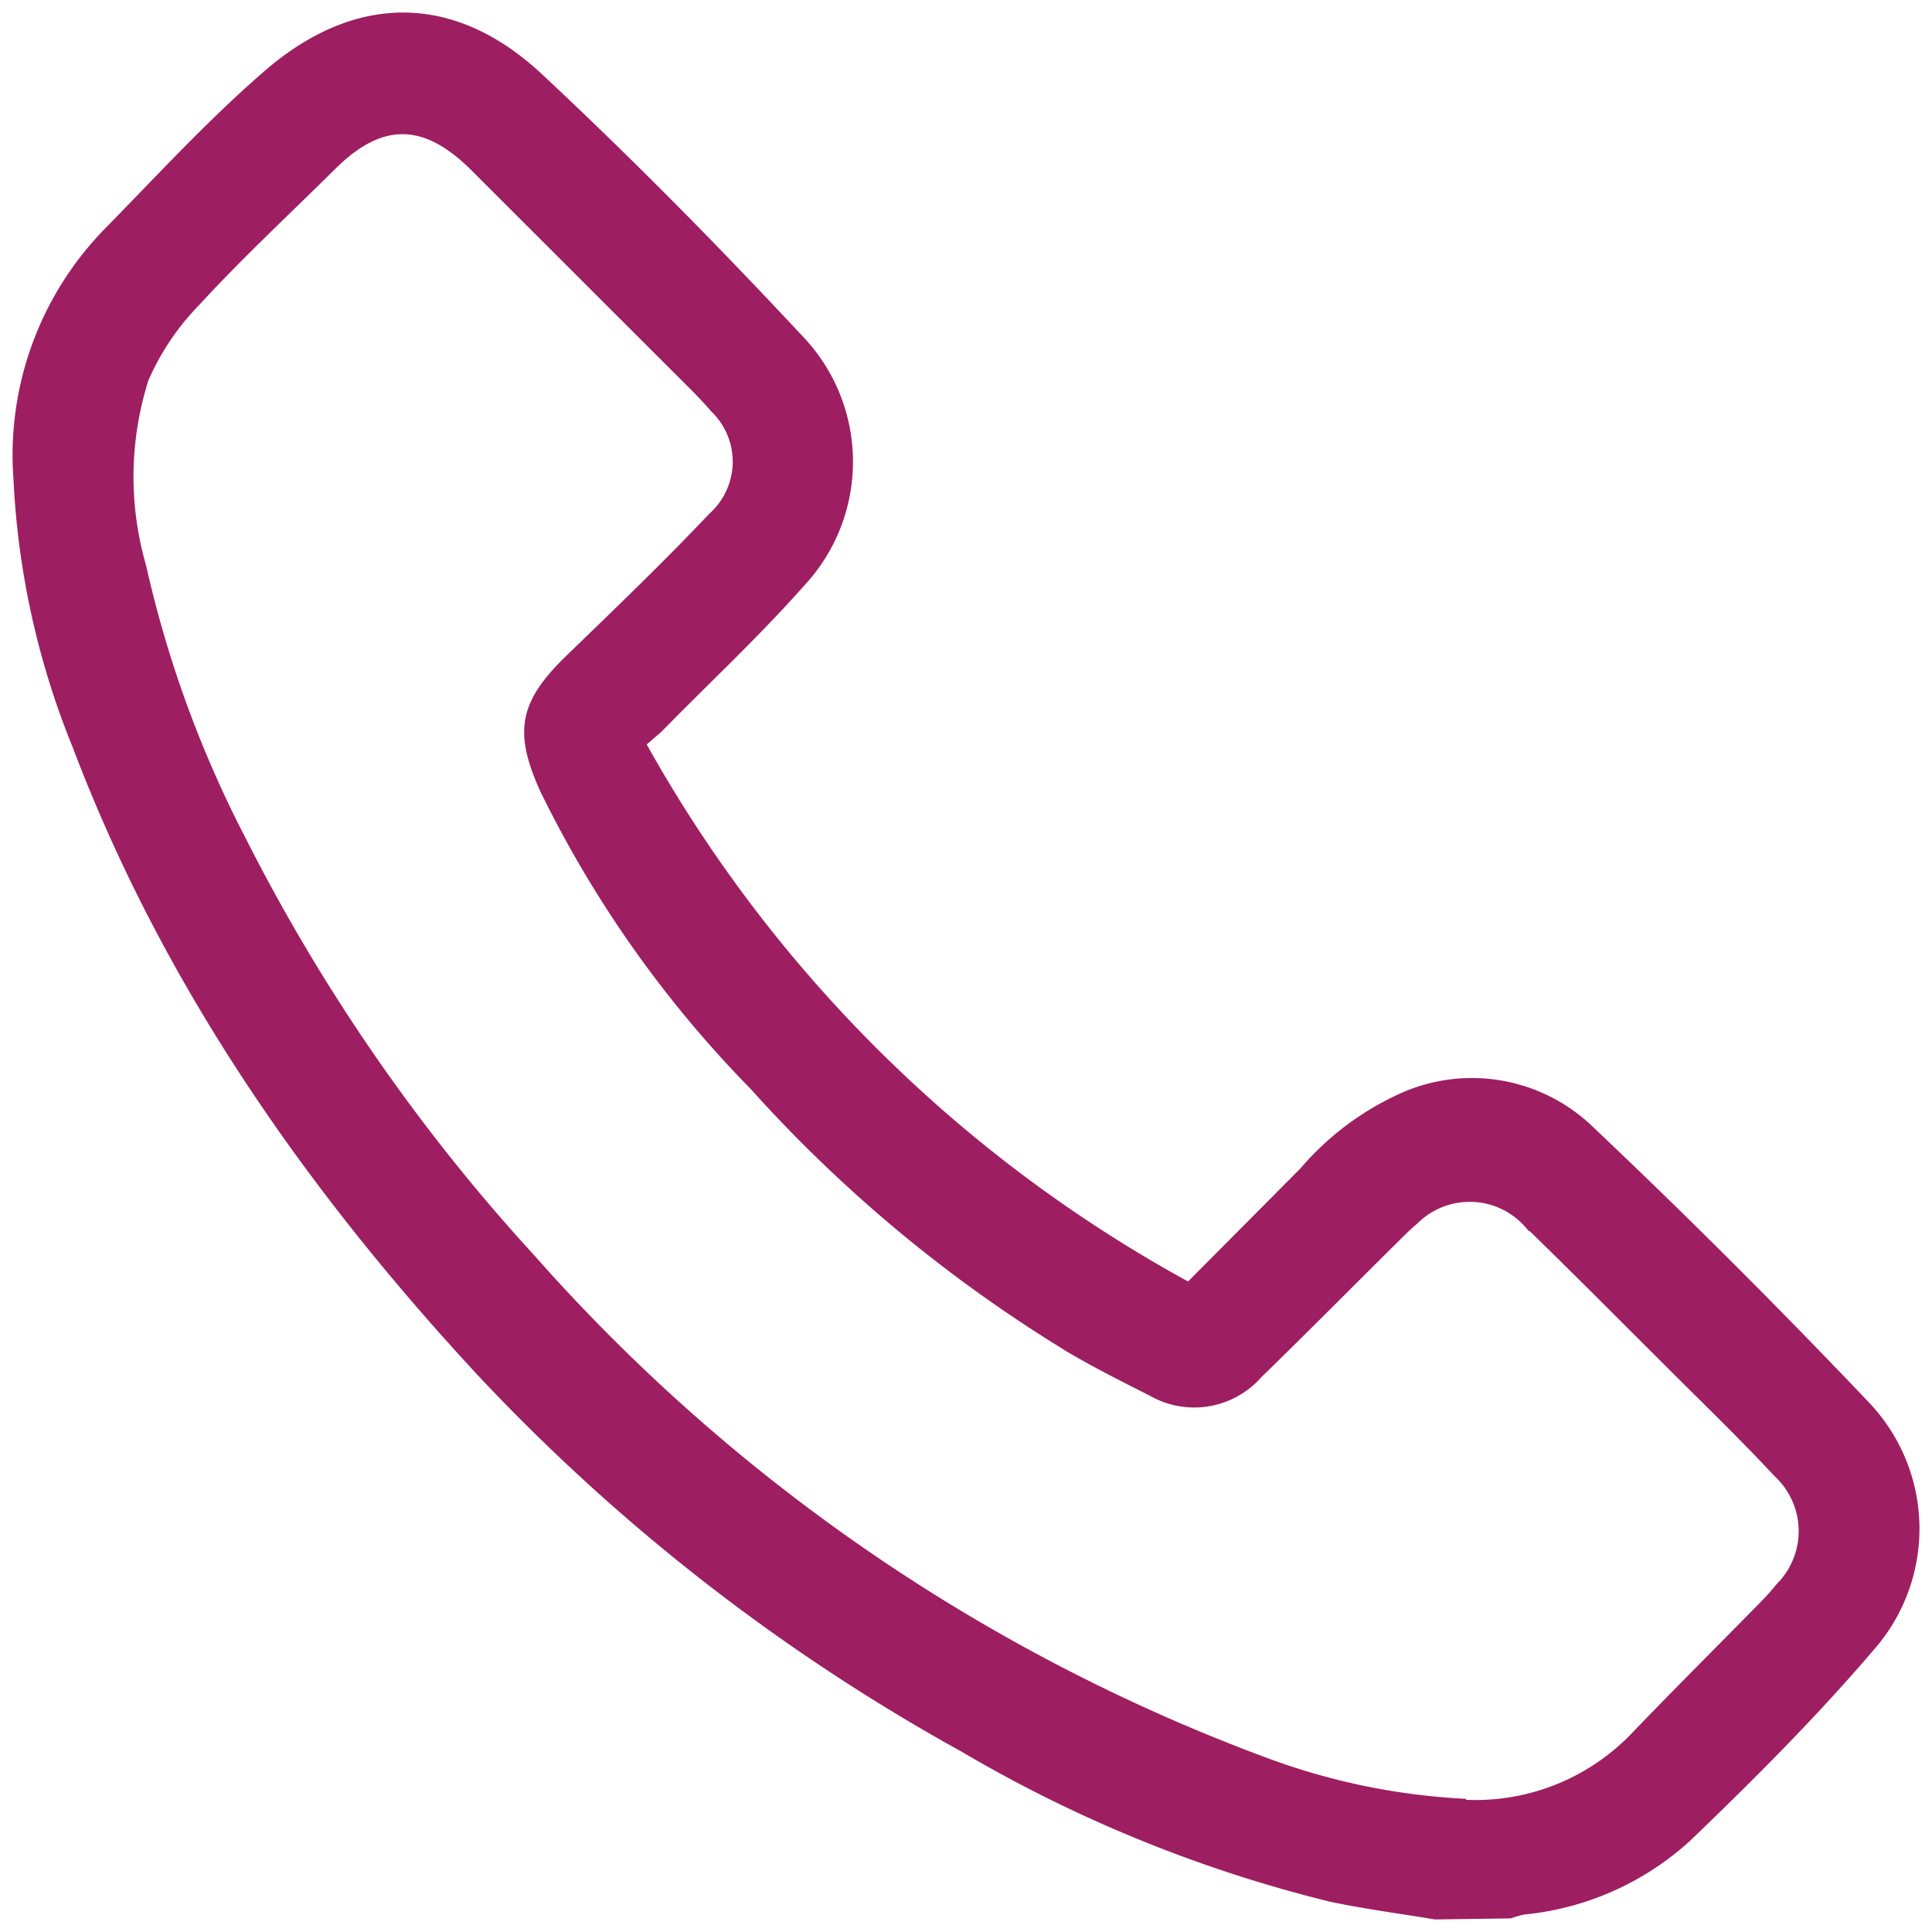 <svg width="127" height="127" xmlns="http://www.w3.org/2000/svg"><path d="M94.335 126c-2.296-.386-4.606-.683-6.888-1.167a89.969 89.969 0 01-24.177-9.855 129.049 129.049 0 01-31.837-24.807C20.193 78.02 10.841 64.63 4.944 49.065A53.18 53.18 0 011.06 31.478a21.103 21.103 0 015.828-16.186c3.518-3.583 6.918-7.303 10.705-10.568C23.44-.28 29.81-.28 35.456 4.958c5.966 5.57 11.73 11.417 17.275 17.372v-.005a11.764 11.764 0 010 16.055c-2.949 3.334-6.216 6.37-9.332 9.553-.284.268-.588.498-1.104.966h-.004A90.744 90.744 0 0078.13 84.455l7.438-7.484h.005a18.73 18.73 0 016.701-5.003 11.279 11.279 0 0112.246 2.167 486.126 486.126 0 0118.266 18.237 11.867 11.867 0 01.319 15.89c-3.753 4.402-7.909 8.566-12.114 12.603a18.738 18.738 0 01-10.857 4.818c-.29.068-.579.15-.858.248l-4.94.069zm1.86-7.517v-.005a14.4 14.4 0 0011.142-4.364c2.816-2.934 5.696-5.799 8.546-8.703.368-.371.712-.762 1.04-1.167a5.1 5.1 0 001.487-3.7 5.096 5.096 0 00-1.639-3.636c-2.296-2.466-4.724-4.804-7.104-7.186-3.1-3.085-6.167-6.184-9.297-9.22l-.005.004a5.001 5.001 0 00-3.616-1.674 5.021 5.021 0 00-3.704 1.474c-.47.386-.888.816-1.324 1.25-2.983 2.948-5.932 5.936-8.93 8.85a5.705 5.705 0 01-7.123 1.186c-1.825-.918-3.636-1.836-5.397-2.865l.005-.005a92.605 92.605 0 01-20.812-17.27 74.582 74.582 0 01-13.772-19.471c-1.776-3.9-1.388-5.8 1.678-8.767 3.066-2.968 6.349-6.116 9.38-9.319a4.772 4.772 0 001.59-3.465 4.76 4.76 0 00-1.472-3.52c-.367-.434-.755-.834-1.138-1.235L31.016 10.973c-3.15-3.085-5.946-3.12-9.096 0-3.15 3.119-6.118 5.867-8.983 8.986a16.654 16.654 0 00-3.35 4.998 21.159 21.159 0 00-.153 12.257 74.219 74.219 0 006.535 17.92 122.398 122.398 0 0019.036 27.52A119.999 119.999 0 0083.06 115.66a43.852 43.852 0 0013.134 2.753v.069z" fill="#9E1E62" stroke="#9E1E62" stroke-width=".35"/></svg>